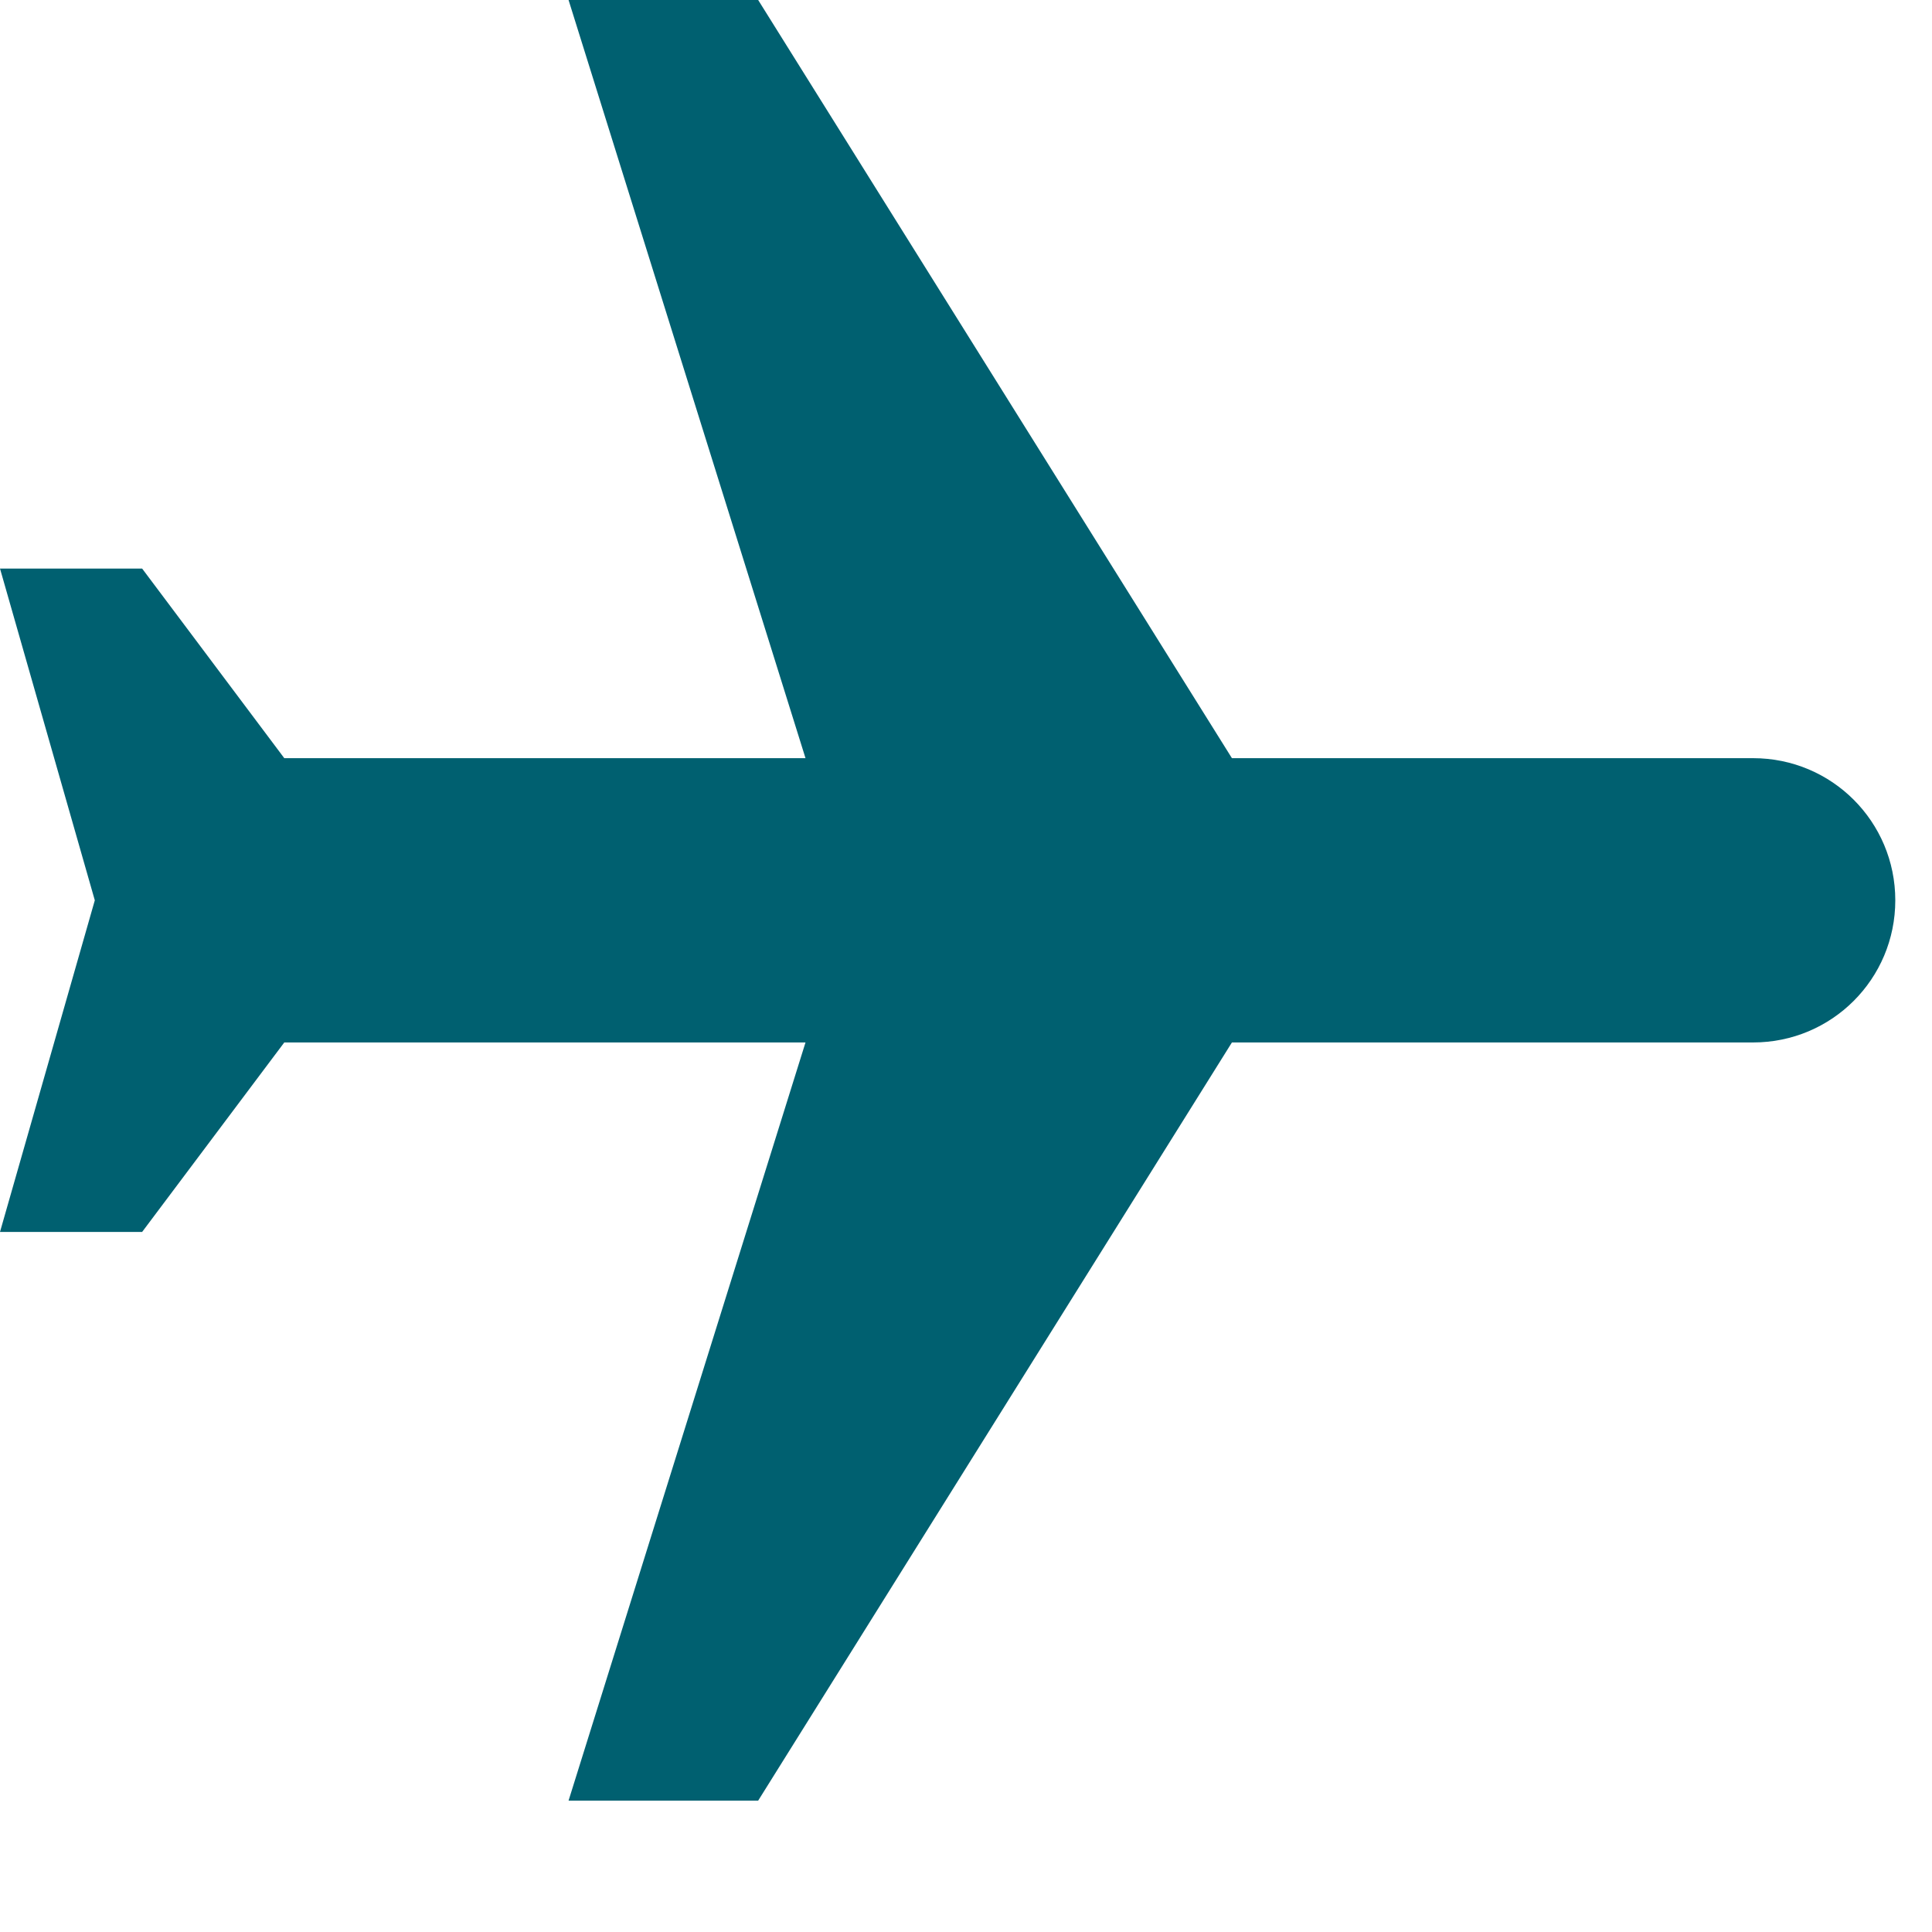 <?xml version="1.0" encoding="UTF-8"?> <svg xmlns="http://www.w3.org/2000/svg" width="14" height="14" viewBox="0 0 14 14" fill="none"><path d="M4.12 13.048L5.494 13.048L8.927 7.554L12.704 7.554C13.274 7.554 13.734 7.094 13.734 6.524C13.734 5.954 13.274 5.494 12.704 5.494L8.927 5.494L5.494 -3.60214e-07L4.12 -4.2025e-07L5.837 5.494L2.06 5.494L1.03 4.12L-0 4.12L0.687 6.524L-0 8.927L1.03 8.927L2.06 7.554L5.837 7.554L4.12 13.048Z" fill="#006070"></path></svg> 
